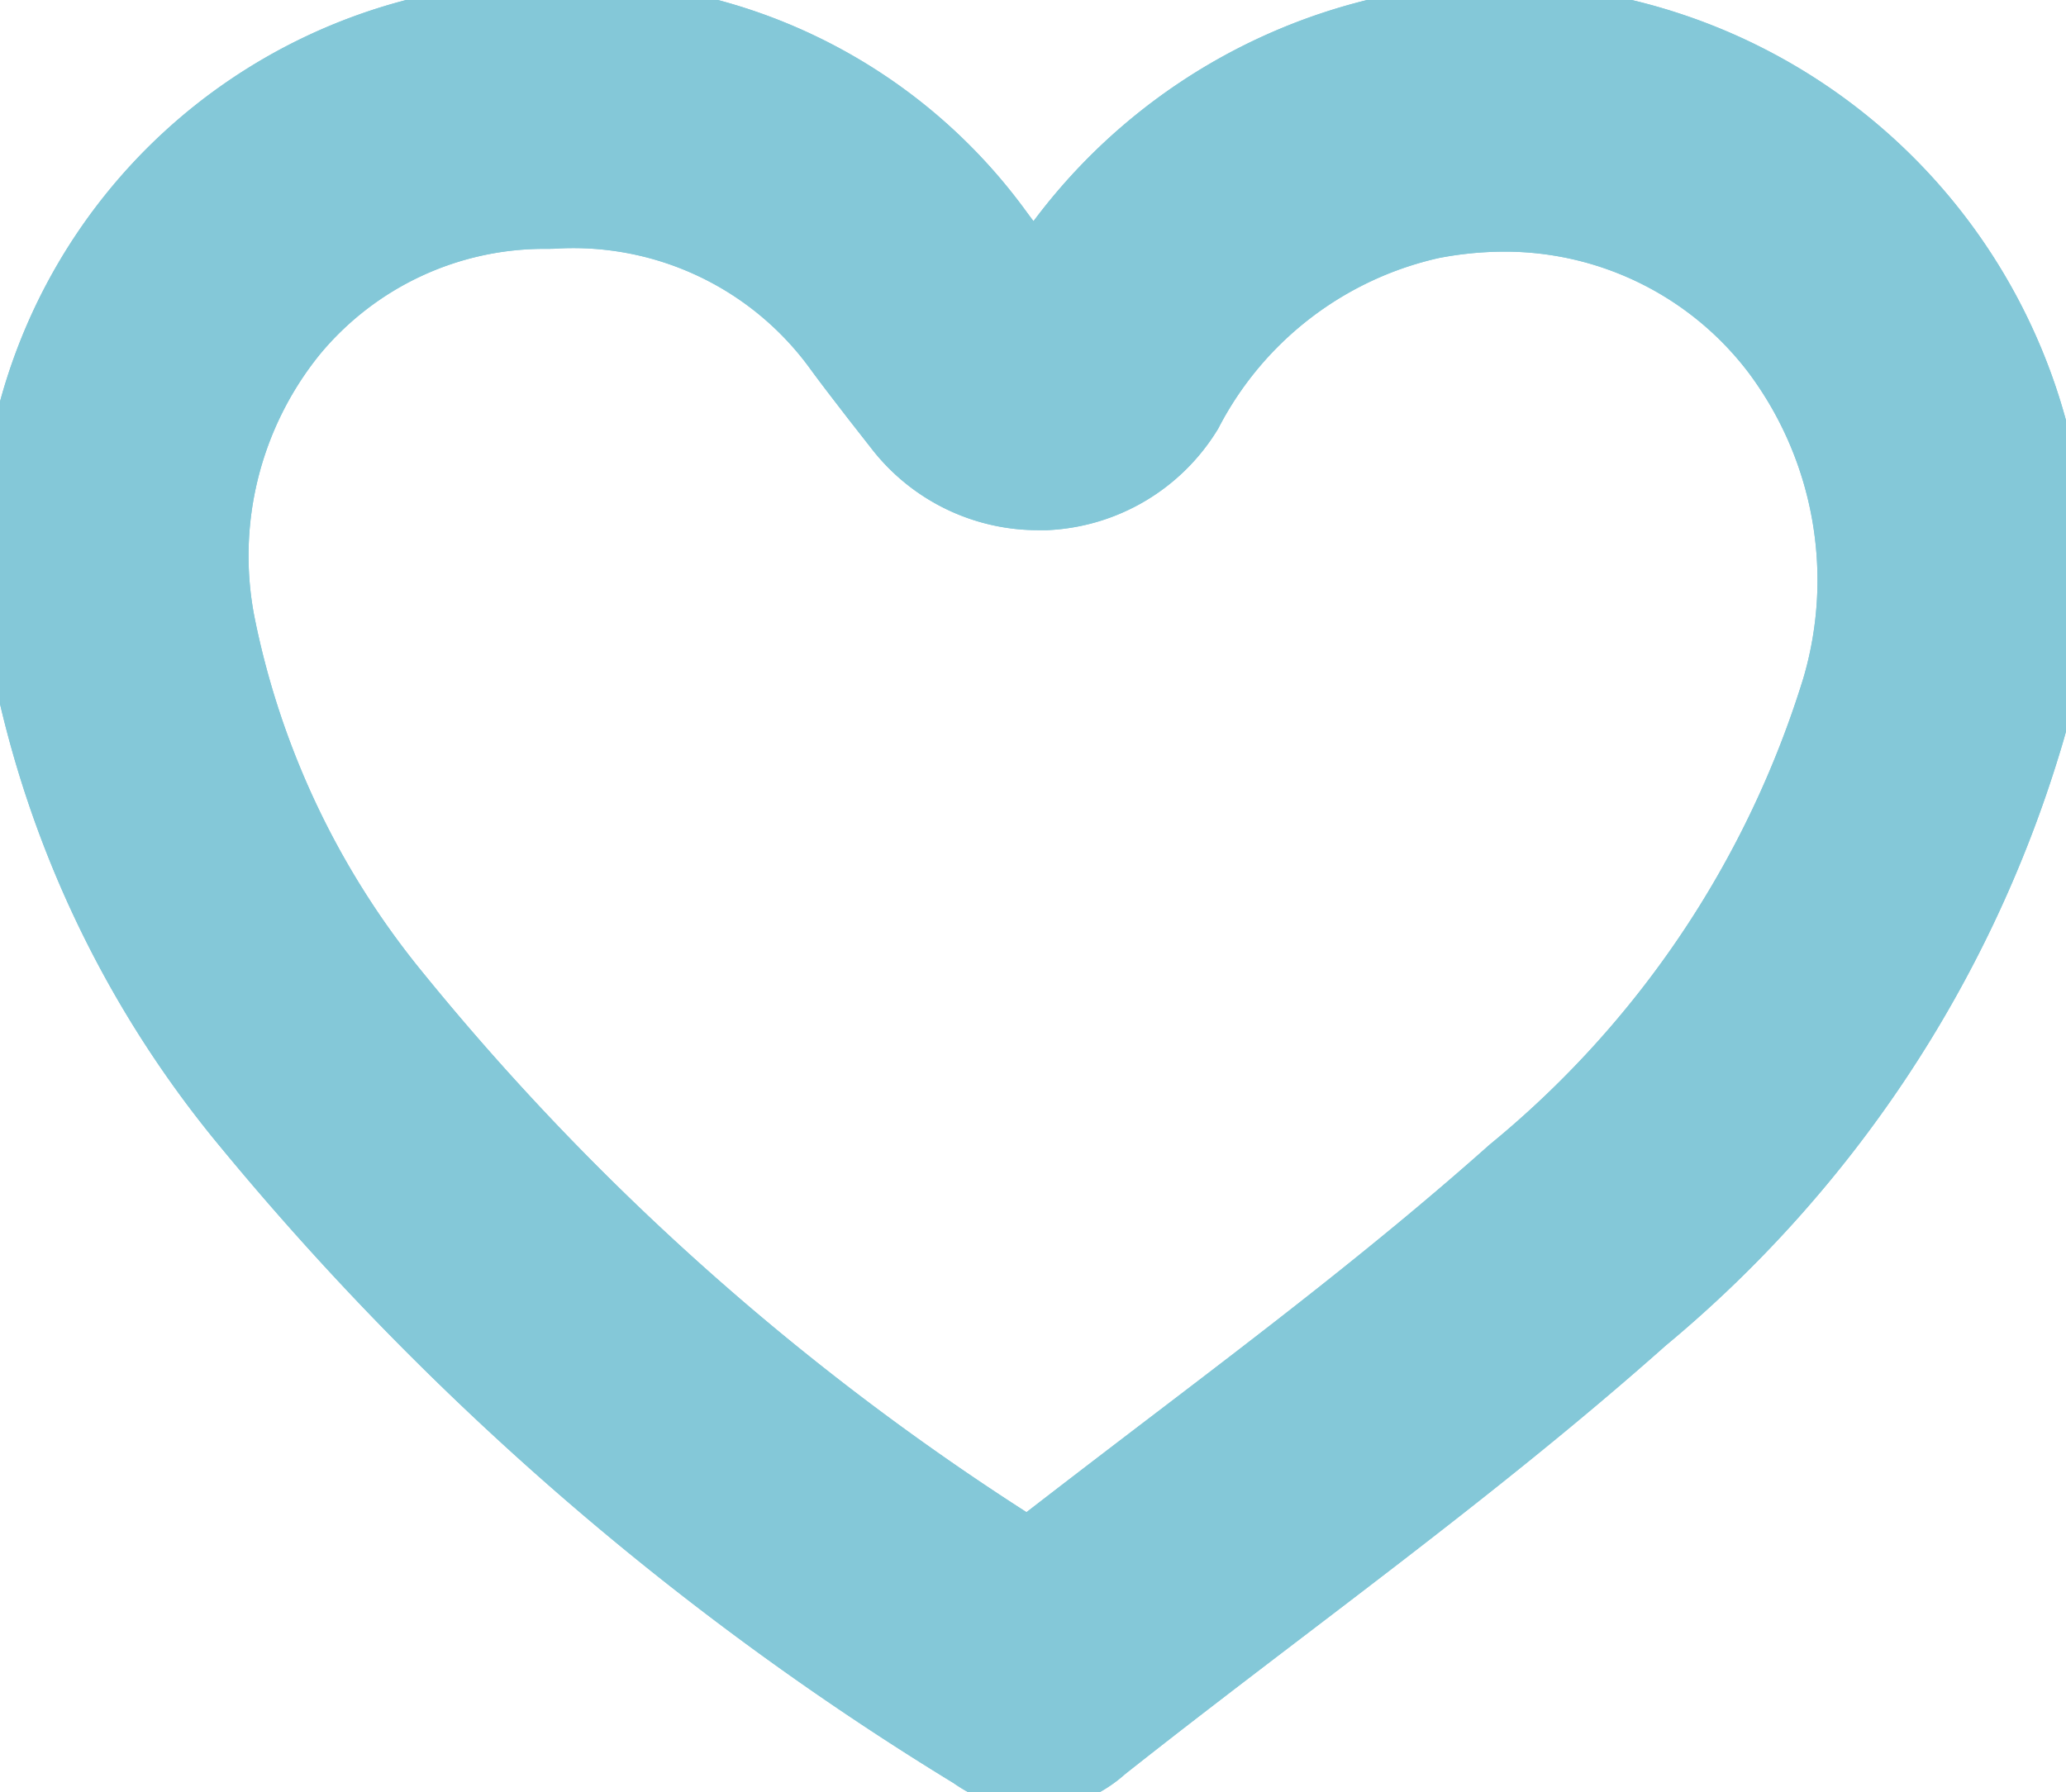 <svg xmlns="http://www.w3.org/2000/svg" xmlns:xlink="http://www.w3.org/1999/xlink" width="36.411" height="31.59" viewBox="0 0 36.411 31.59">
  <defs>
    <clipPath id="clip-path">
      <rect id="Rectangle_1205" data-name="Rectangle 1205" width="36.411" height="31.59" fill="#84c8d8" stroke="#84c8d8" stroke-width="2"/>
    </clipPath>
  </defs>
  <g id="Groupe_2875" data-name="Groupe 2875" transform="translate(0 0)">
    <g id="Groupe_2874" data-name="Groupe 2874" transform="translate(0 0)" clip-path="url(#clip-path)">
      <path id="Tracé_791" data-name="Tracé 791" d="M9.523,3.21A6.158,6.158,0,0,1,14.884,5.7c.207.285.423.562.683.9l.4.511a2.711,2.711,0,0,0,2.149,1.058l.137,0a2.712,2.712,0,0,0,2.168-1.282,6.806,6.806,0,0,1,4.548-3.493,7.143,7.143,0,0,1,1.364-.135A6.393,6.393,0,0,1,31.445,5.8a7.117,7.117,0,0,1,1.119,6.262,18.141,18.141,0,0,1-5.838,8.7c-1.951,1.737-4.014,3.31-6.2,4.975-.852.65-1.7,1.3-2.553,1.963A46.079,46.079,0,0,1,6.488,17.585a15.34,15.34,0,0,1-3.157-6.67A6.643,6.643,0,0,1,4.682,5.442,6.136,6.136,0,0,1,9.466,3.21Zm0-2.71H9.451A9.036,9.036,0,0,0,.668,11.411,18.04,18.04,0,0,0,4.35,19.248a50.6,50.6,0,0,0,12.83,11.173,1.64,1.64,0,0,0,.883.313,1.518,1.518,0,0,0,.942-.4c3.177-2.515,6.5-4.861,9.522-7.549a20.857,20.857,0,0,0,6.648-10.007A9.436,9.436,0,0,0,26.329.541a9.777,9.777,0,0,0-1.886.187,9.46,9.46,0,0,0-6.331,4.726c-.44-.573-.748-.955-1.038-1.352A8.859,8.859,0,0,0,9.523.5" transform="translate(0.177 0.177)" fill="#84c8d8" stroke="#84c8d8" stroke-width="2"/>
      <path id="Tracé_792" data-name="Tracé 792" d="M9.523,3.21A6.158,6.158,0,0,1,14.884,5.7c.207.285.423.562.683.9l.4.511a2.711,2.711,0,0,0,2.149,1.058l.137,0a2.712,2.712,0,0,0,2.168-1.282,6.806,6.806,0,0,1,4.548-3.493,7.143,7.143,0,0,1,1.364-.135A6.393,6.393,0,0,1,31.445,5.8a7.117,7.117,0,0,1,1.119,6.262,18.141,18.141,0,0,1-5.838,8.7c-1.951,1.737-4.014,3.31-6.2,4.975-.852.65-1.7,1.3-2.553,1.963A46.079,46.079,0,0,1,6.488,17.585a15.34,15.34,0,0,1-3.157-6.67A6.643,6.643,0,0,1,4.682,5.442,6.136,6.136,0,0,1,9.466,3.21h.057m0-2.71H9.451A9.036,9.036,0,0,0,.668,11.411,18.04,18.04,0,0,0,4.35,19.248a50.6,50.6,0,0,0,12.83,11.173,1.64,1.64,0,0,0,.883.313,1.518,1.518,0,0,0,.942-.4c3.177-2.515,6.5-4.861,9.522-7.549a20.857,20.857,0,0,0,6.648-10.007A9.436,9.436,0,0,0,26.329.541a9.777,9.777,0,0,0-1.886.187,9.46,9.46,0,0,0-6.331,4.726c-.44-.573-.748-.955-1.038-1.352A8.859,8.859,0,0,0,9.523.5Z" transform="translate(0.177 0.177)" fill="#84c8d8" stroke="#84c8d8" stroke-miterlimit="10" stroke-width="2"/>
    </g>
  </g>
</svg>

